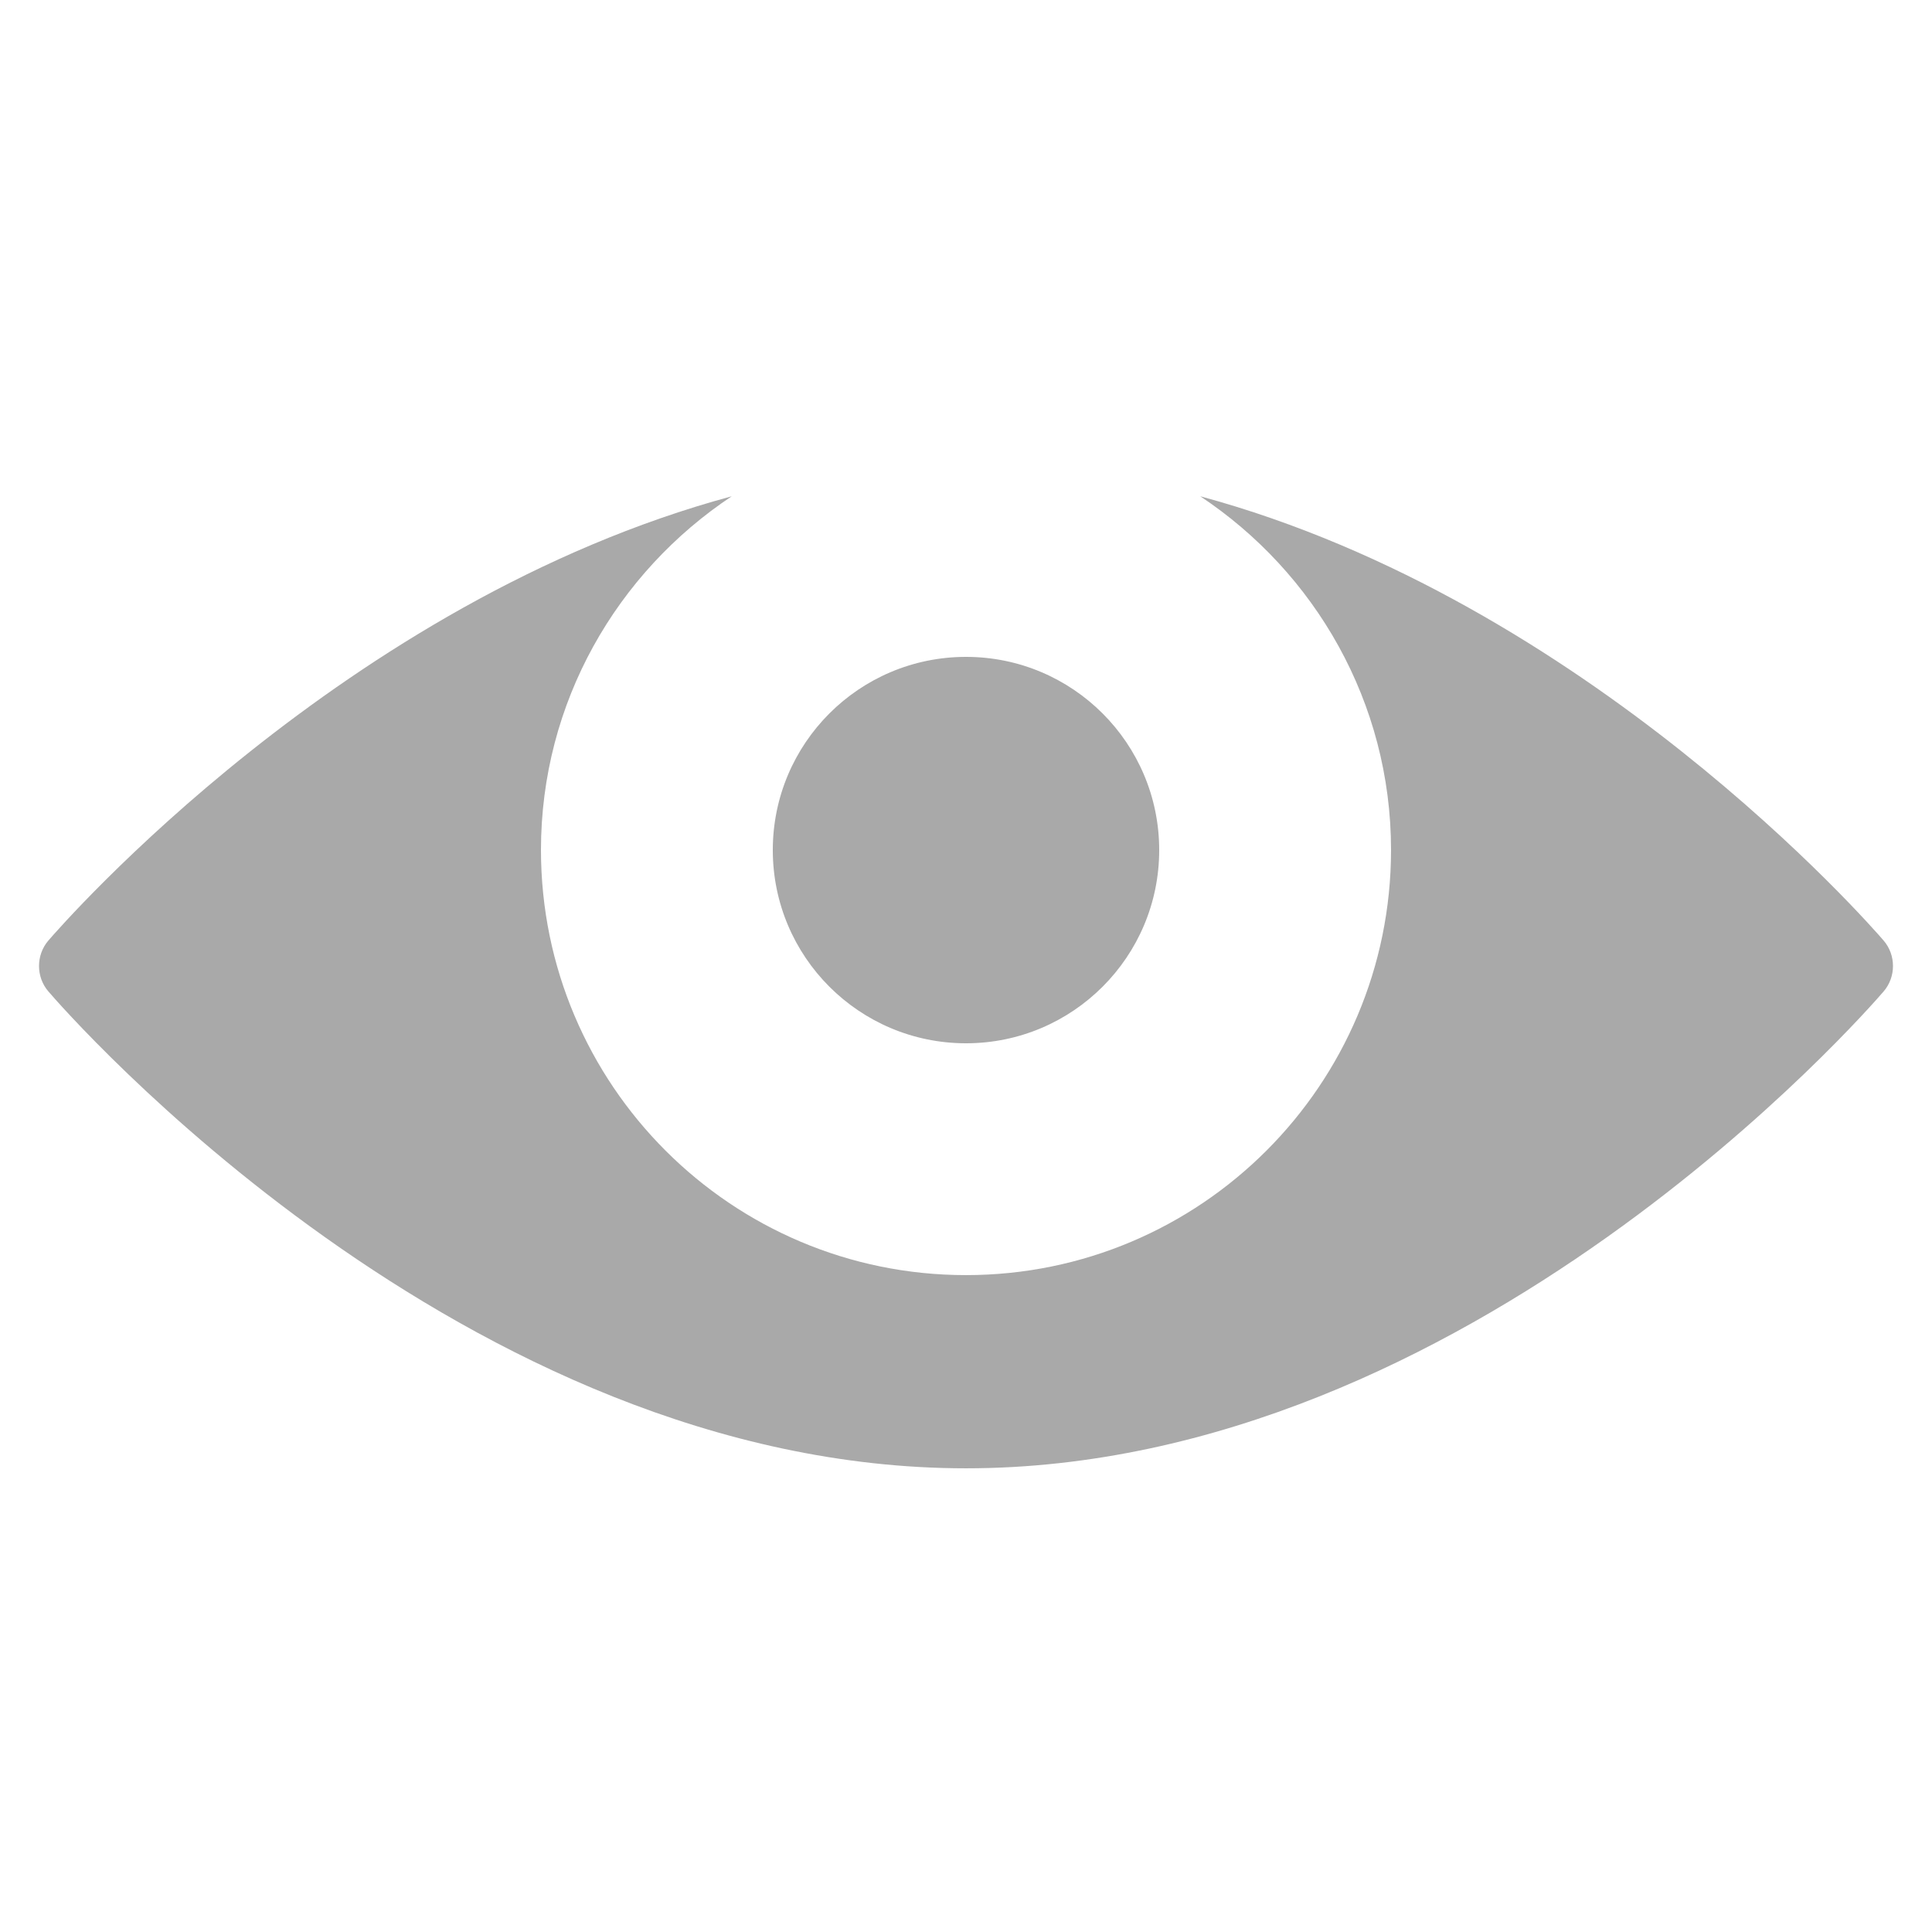 <svg xmlns="http://www.w3.org/2000/svg" x="0px" y="0px"
width="16" height="16"
viewBox="0 0 172 172"
style=" fill:#000000;padding-top:3px;"><g fill="none" fill-rule="nonzero" stroke="none" stroke-width="1" stroke-linecap="butt" stroke-linejoin="miter" stroke-miterlimit="10" stroke-dasharray="" stroke-dashoffset="0" font-family="none" font-weight="none" font-size="none" text-anchor="none" style="mix-blend-mode: normal"><path d="M0,172v-172h172v172z" fill="none"></path><g fill="#a9a9a9"><path d="M65.145,44.182c-34.454,9.299 -59.595,38.109 -60.845,39.56c-1.102,1.29 -1.102,3.225 0,4.515c1.492,1.733 36.94,42.462 81.7,42.462c44.76,0 80.208,-40.729 81.7,-42.462c1.102,-1.29 1.102,-3.225 0,-4.515c-1.25,-1.451 -26.391,-30.248 -60.845,-39.56c10.199,6.772 16.985,18.329 16.985,31.497c-0.013,20.895 -16.945,37.84 -37.84,37.84c-20.895,0 -37.827,-16.945 -37.84,-37.84c0,-13.169 6.786,-24.725 16.985,-31.497zM86,58.48c-9.5,0 -17.2,7.7 -17.2,17.2c0,9.5 7.7,17.2 17.2,17.2c9.5,0 17.2,-7.7 17.2,-17.2c0,-9.5 -7.7,-17.2 -17.2,-17.2z"></path></g></g></svg>